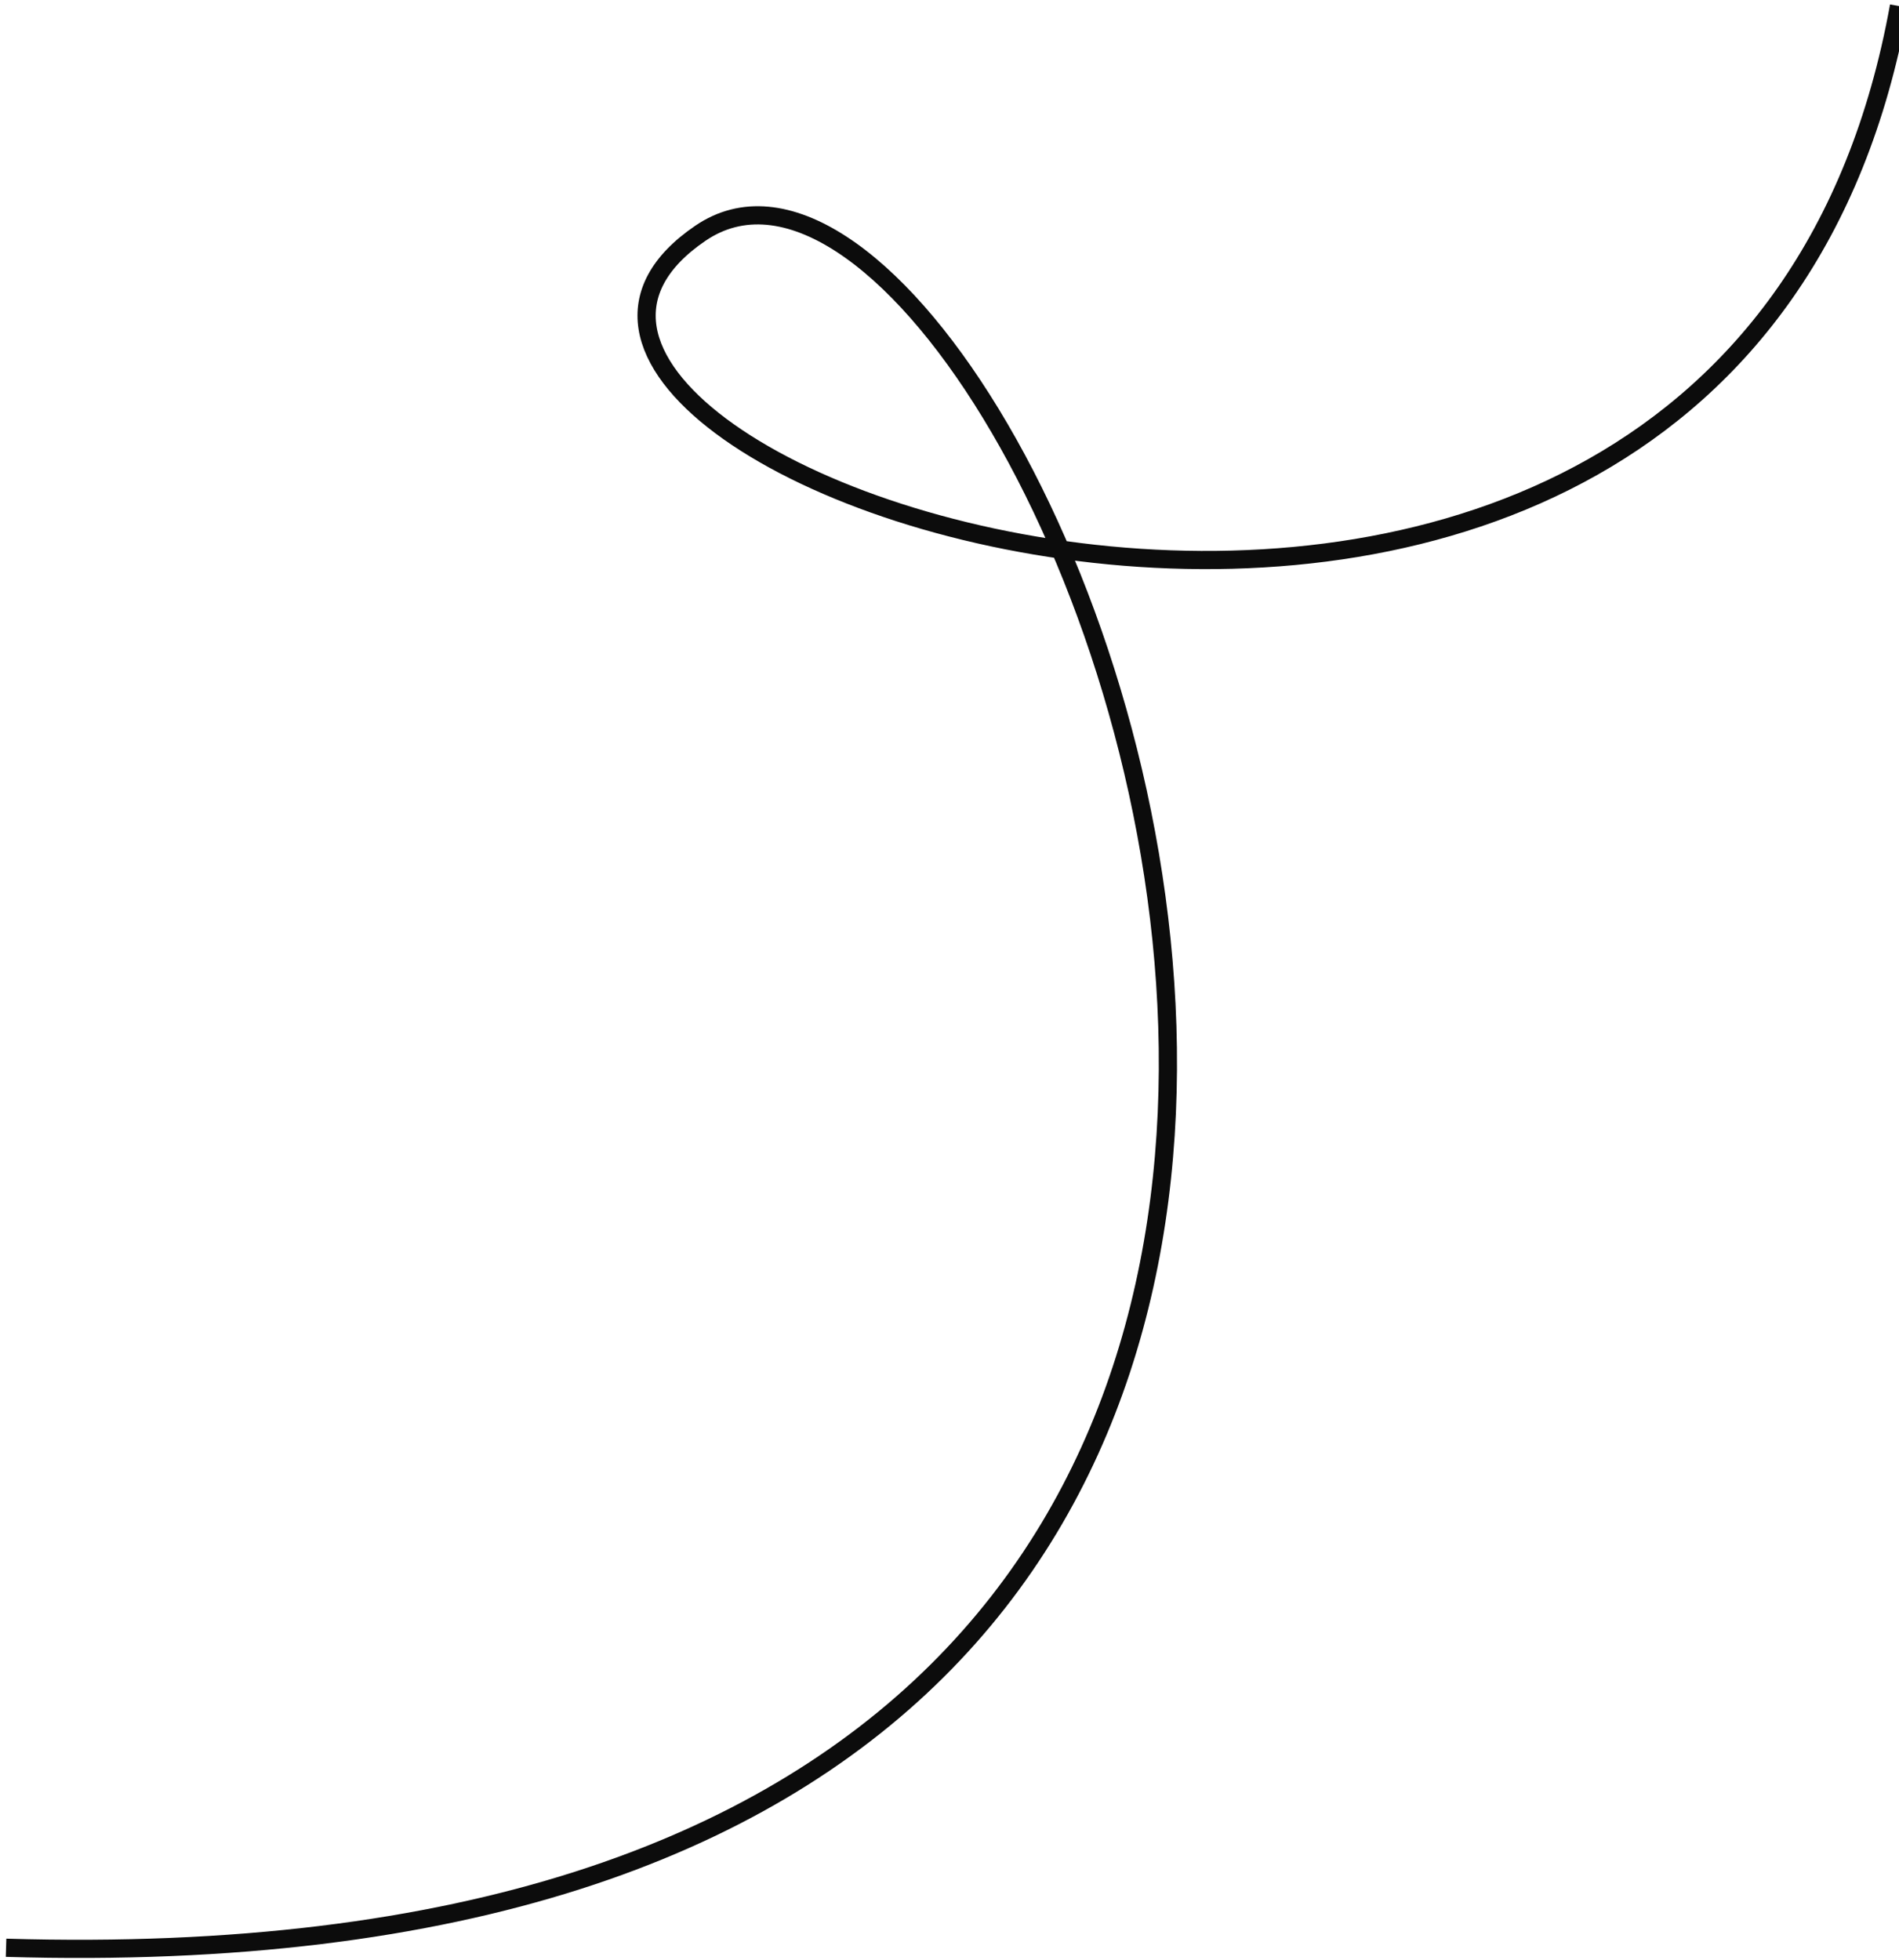 <svg width="313" height="323" viewBox="0 0 313 323" fill="none" xmlns="http://www.w3.org/2000/svg">
<path d="M1 321C304 330 170.259 1.193 115.462 38.427C59.462 76.478 285.308 154.45 313 1" stroke="#0C0C0C" stroke-width="3"/>
</svg>
